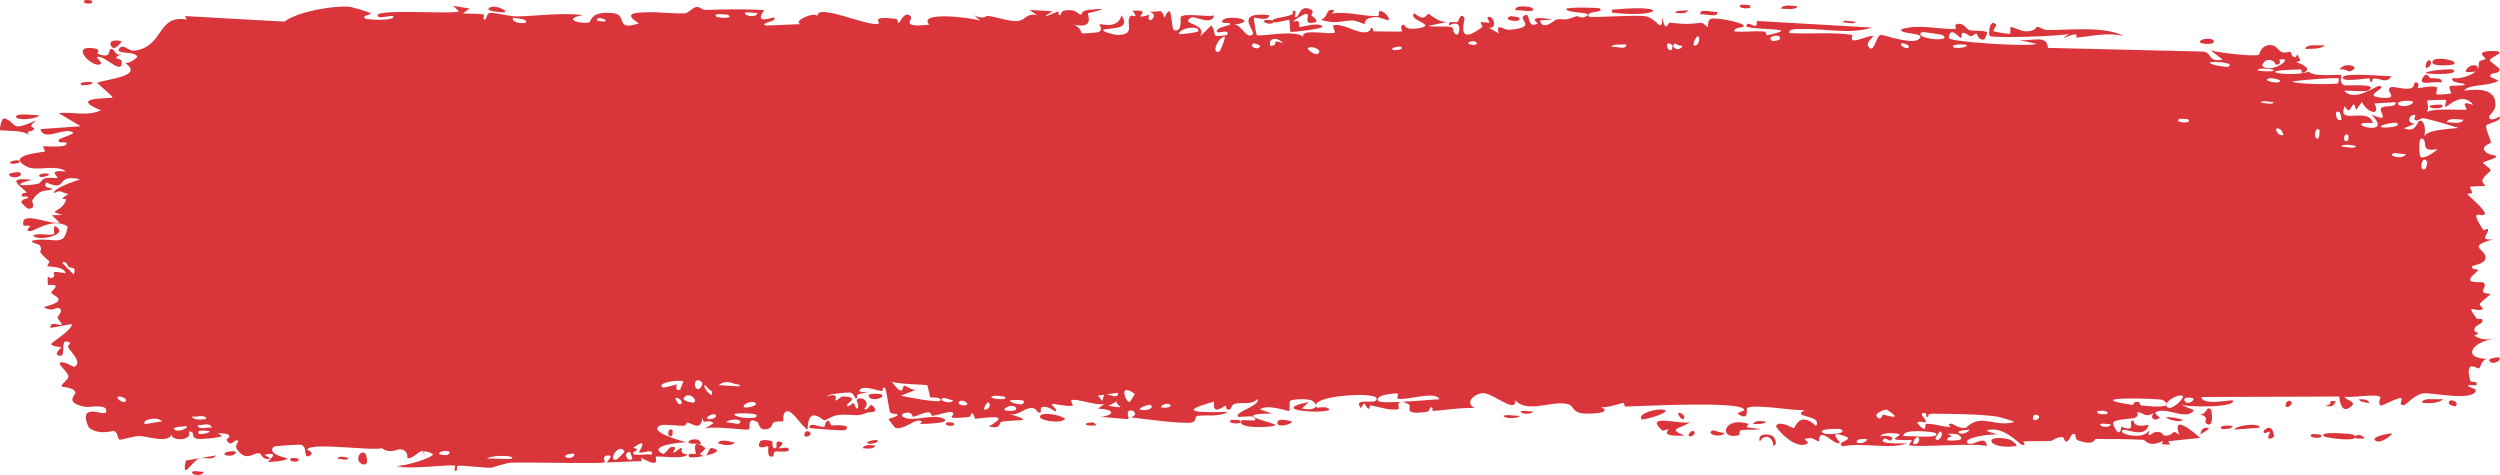 <svg width="200" height="38" viewBox="0 0 200 38" fill="none" xmlns="http://www.w3.org/2000/svg">
<path d="M15.475 37.697C15.599 37.648 16.097 37.766 16.312 37.745C16.068 38.255 15.029 37.871 15.475 37.697ZM37.578 0.681C37.399 0.807 37.22 0.933 37.041 1.059C37.549 1.141 38.232 1.048 38.704 1.168C38.781 1.188 38.581 1.553 38.763 1.569C38.946 1.585 38.91 1.087 39.176 1.033C39.474 0.975 40.837 1.322 41.309 1.314C43.075 1.28 44.856 0.996 46.625 1.203C44.799 1.572 46.639 1.947 47.151 1.787C47.264 1.75 47.246 0.823 49.079 1.057C50.244 1.205 49.168 2.53 51.111 1.866C49.617 0.939 51.087 1.004 52.258 0.973C52.46 0.968 54.091 1.107 54.812 1.066C55.058 1.052 55.434 0.566 55.761 0.553C55.986 0.545 56.156 0.81 56.49 0.797C58.048 0.737 59.58 0.716 61.14 0.806C60.228 2.054 61.856 1.338 61.929 1.398C62.301 1.736 60.62 1.833 61.285 2.045C62.214 2.006 63.143 1.967 64.072 1.929C63.31 1.775 65.082 0.878 65.408 1.286C65.264 0.184 69.644 2.246 70.31 1.878C70.449 1.8 69.54 1.255 71.648 1.504C71.877 1.532 71.79 1.865 71.91 1.834C71.982 1.815 72.416 0.758 72.878 1.342C73.047 1.555 71.967 2.25 74.339 1.97C73.394 0.894 77.629 1.388 78.408 1.657C78.252 1.513 78.097 1.368 77.941 1.224C78.711 1.614 78.85 1.248 79.024 1.268C79.723 1.348 80.684 1.716 81.335 1.683C82.097 1.644 82.1 0.975 82.989 1.235C82.778 1.087 82.567 0.94 82.356 0.792C82.97 0.828 83.584 0.863 84.197 0.899C82.776 1.785 84.504 0.941 84.618 0.922C84.799 0.89 84.538 1.252 84.842 1.207C84.873 1.2 84.828 0.858 85.296 0.82C86.273 0.741 86.119 1.17 86.529 1.166C86.567 1.163 86.435 0.856 87.144 0.783C89.398 0.551 87.133 1.019 87.047 1.061C86.933 1.117 87.706 2.403 85.792 1.947C86.434 2.092 86.499 2.661 86.571 2.676C86.635 2.687 87.749 2.607 87.81 2.587C88.358 2.394 87.876 2.005 87.983 1.936C88.07 1.879 89.412 2.386 89.726 1.217C90.368 2.295 89.357 2.197 88.28 2.362C88.123 2.584 89.305 2.799 89.368 2.798C90.892 2.796 90.048 1.909 90.382 1.342C90.557 1.045 91.178 1.65 90.604 0.855C91.988 0.771 91.149 1.232 91.238 1.3C91.373 1.4 91.858 1.172 91.918 1.203C92.007 1.248 91.698 1.523 92.049 1.62C92.107 1.634 92.672 1.16 91.943 0.934C92.917 1.001 92.837 0.597 93.167 1.411C93.838 -0.13 93.654 2.322 93.918 2.409C94.62 2.636 94.416 1.426 94.453 1.367C94.709 0.989 96.653 1.405 97.134 1.231C96.944 2.102 95.593 1.24 95.291 1.409C94.284 1.972 96.711 1.845 95.979 2.94C96.286 2.639 96.593 2.338 96.899 2.038C97.462 2.742 96.664 3.049 98.177 2.791C98.425 2.184 97.107 2.887 97.372 2.409C97.527 2.128 98.405 2.068 98.422 1.919C98.439 1.741 97.646 1.952 97.771 1.678C98.044 1.086 100.937 1.65 98.735 1.973C99.349 1.963 99.666 3.14 100.198 2.773C100.543 2.535 98.605 0.909 101.512 1.207C101.574 1.763 100.35 1.371 100.318 1.414C100.273 1.475 100.495 2.73 100.533 2.791C100.669 2.995 103.637 2.324 104.265 2.954C104.016 2.229 106.508 2.825 106.779 2.604C106.852 2.543 106.582 2.099 106.659 2.052C107.141 1.772 108.444 2.565 109.048 2.585C109.725 2.608 109.639 2.225 109.677 2.226C109.975 2.247 109.737 2.507 109.919 2.506C110.194 2.505 112.083 2.558 112.178 2.504C112.206 2.487 111.897 2.049 112.309 1.966C112.381 1.951 112.335 2.471 113.555 2.246C115.024 1.977 112.535 1.601 113.145 1.057C114.089 1.831 114.058 1.064 114.314 1.124C114.403 1.146 115.062 1.798 115.778 1.757C115.264 1.863 114.75 1.969 114.236 2.075C114.742 2.189 115.723 2.048 116.139 2.177C116.342 2.24 116.175 2.776 116.616 2.761C116.71 2.755 117.081 1.449 115.926 2.035C115.833 1.569 116.383 1.873 116.638 1.741C116.677 1.72 116.829 0.941 117.155 1.425C117.233 1.544 116.381 3.817 118.578 2.172C118.648 2.119 118.402 1.835 118.471 1.776C118.519 1.736 119.079 1.851 119.141 1.81C119.205 1.767 118.934 1.456 119.009 1.395C119.396 1.08 119.904 2.312 119.106 2.219C119.373 2.371 119.639 2.523 119.906 2.676C119.621 1.747 120.324 2.414 120.693 2.386C123.057 2.203 121.474 1.599 121.88 1.286C122.534 0.784 122.035 2.374 123.005 1.896C123.095 1.852 121.922 1.177 124.212 1.558C123.874 1.584 123.536 1.61 123.198 1.636C123.393 2.535 124.418 1.575 124.497 1.562C125.396 1.439 124.788 1.763 126.124 1.3C126.243 1.259 126.503 1.48 126.758 1.37C127.815 0.914 125.363 1.093 125.296 0.73C125.264 0.551 127.901 0.596 127.991 0.681C128.376 1.056 126.796 0.846 127.097 1.312C127.207 1.477 130.965 1.137 131.719 1.319C132.589 1.53 132.981 2.748 132.986 1.379C133.232 2.722 133.449 1.806 133.56 1.815C134.906 1.939 134.908 1.953 136.062 1.824C136.317 1.796 136.532 2.204 136.622 2.135C136.674 2.094 136.576 1.657 136.833 1.523C137.19 1.339 139.335 1.787 139.494 2.028C139.654 2.27 138.589 2.133 138.779 2.529C139.55 2.569 140.29 2.471 141.066 2.513C141.388 2.532 141.223 2.809 141.362 2.815C141.421 2.818 142.535 2.574 142.487 2.471C142.377 2.233 138.939 2.393 139.845 1.908C140.019 1.814 140.636 2.453 140.538 1.676C143.609 1.852 146.68 2.028 149.751 2.205C147.987 2.786 146.001 2.266 144.153 2.321C143.899 2.327 143.043 2.252 143.147 2.645C144.719 2.747 146.673 2.542 148.182 2.798C148.23 2.807 148.053 3.16 148.234 3.216C148.572 3.32 149.673 2.751 149.858 2.898C149.89 2.932 149.263 3.398 149.454 3.694C149.943 4.453 150.067 2.772 150.488 2.791C150.813 2.808 152.998 3.621 153.542 3.107C154.121 2.559 151.932 2.789 152.094 2.342C153.575 1.892 155.075 2.372 156.474 2.316C156.499 2.315 156.285 1.964 156.597 1.915C157.141 1.829 157.283 2.327 157.548 2.406C157.833 2.491 158.842 2.42 158.977 2.601C158.994 2.625 158.79 3.119 158.759 3.132C158.319 3.336 158.163 2.695 158.123 2.687C157.973 2.663 157.825 2.908 157.688 2.894C157.463 2.869 157.338 2.642 157.04 2.622C156.835 2.608 157.033 3.043 156.835 3.023C156.763 3.014 155.978 2.019 155.905 3.035C155.883 3.355 162.295 3.767 162.936 3.511C162.387 3.388 161.837 3.266 161.287 3.144C162.404 3.441 163.745 2.63 163.84 3.831C167.98 3.929 172.121 4.027 176.261 4.125C177.001 4.227 176.595 4.999 177.812 4.775C177.497 4.529 177.183 4.283 176.869 4.037C177.492 4.21 180.254 4.546 180.702 4.387C180.759 4.366 180.84 3.668 181.53 3.608C182.143 3.555 182.241 4.078 182.568 4.179C182.843 4.261 183.152 4.124 183.234 4.153C183.296 4.176 183.321 4.496 183.472 4.552C183.947 4.724 183.562 3.823 184.034 4.858C183.919 4.898 183.804 4.937 183.689 4.976C184.263 5.126 185.047 5.596 184.202 5.828C184.057 5.868 184.181 5.558 184.073 5.559C179.827 5.616 183.218 6.218 184.705 5.737C185.088 6.196 187.229 5.916 187.3 6.006C187.399 6.137 187.033 6.504 187.513 6.82C187.614 6.887 190.477 6.63 189.446 7.24C189.234 7.366 187.861 7.234 187.53 7.252C188.309 8.224 190.134 6.831 190.339 6.867C191.167 7.018 188.748 7.709 190.614 7.822C192.048 7.909 190.701 7.26 191.253 6.983C191.563 6.827 193.186 7.542 193.142 6.616C193.699 6.517 193.373 7.008 193.442 7.043C193.509 7.074 194.605 6.797 194.96 6.992C195.003 7.016 194.868 7.498 194.912 7.537C194.999 7.604 196.055 7.508 196.098 7.467C196.125 7.439 195.873 7.018 195.976 6.915C196.097 6.798 197.114 6.897 197.17 6.776C197.249 6.594 195.994 6.714 196.203 6.243C196.782 6.361 197.724 6.047 198.106 5.668C198.012 5.776 197.451 5.792 197.257 5.753C197.348 5.063 198.553 5.073 198.141 5.619C198.403 5.325 198.224 5.17 198.371 4.893C198.41 4.823 198.782 4.808 198.853 4.689C198.863 4.665 198.479 4.405 198.556 4.264C198.695 4.011 199.822 4.068 199.915 4.134C200.174 4.323 199.255 4.551 199.178 4.842C199.168 4.887 199.949 5.457 199.961 5.508C200.007 6.048 199.137 5.659 199.236 6.145C199.452 6.248 199.667 6.351 199.882 6.454C199.052 6.947 197.517 6.693 197.121 7.254C198.351 7.087 199.639 7.107 199.636 8.37C199.635 8.902 199.105 9.213 199.125 9.349C199.203 9.832 199.94 9.307 199.967 9.332C199.99 9.362 200 9.39 200 9.418C200 9.418 200 9.418 200 9.418C200 9.702 198.95 9.906 198.897 10.035C198.809 10.265 199.276 11.211 199.275 11.42C199.259 11.462 198.511 11.686 198.763 12.051C199.019 12.419 199.674 12.428 199.697 12.466C199.822 12.686 198.676 12.888 198.642 13.018C198.624 13.084 199.239 13.488 199.257 13.605C199.272 13.721 198.805 13.976 198.621 14.345C198.483 14.618 198.883 14.828 198.813 14.871C198.763 14.899 197.681 14.895 197.627 14.943C197.548 15.014 197.802 15.341 197.765 15.423C197.712 15.541 197.363 15.423 197.408 15.544C197.443 15.634 198.797 16.762 198.789 17.063C198.773 17.577 197.338 16.395 198.673 18.422C198.683 18.435 199.008 18.291 199.017 18.304C199.217 18.677 198.176 19.251 199.449 19.15C197.08 19.798 199.154 19.923 198.804 20.788C198.669 21.12 197.75 21.258 197.746 21.308C197.835 21.729 198.128 21.402 198.227 21.609C198.282 21.725 197.46 22.171 197.645 22.46C197.741 22.61 198.613 22.556 198.649 22.585C198.994 22.86 198.571 23.156 198.647 23.351C198.697 23.482 199.224 23.492 199.237 23.515C199.259 23.564 198.545 24.093 198.396 24.279C198.283 24.422 198.707 24.645 198.628 24.708C198.153 25.08 197.14 24.13 198.116 25.462C198.175 25.543 198.544 25.51 198.555 25.526C198.783 25.904 198.104 25.936 197.982 26.245C197.773 26.778 198.75 26.481 197.938 26.855C198.547 27.204 198.887 27.189 199.6 27.092C197.626 27.363 196.929 28.741 199.12 28.706C198.423 28.685 198.501 29.463 198.293 29.477C198.163 29.484 197.153 28.711 197.616 30.446C197.674 30.663 198.288 30.387 198.096 30.831C196.622 30.718 198.065 31.113 198.066 31.172C198.047 32.194 194.446 31.357 193.827 31.474C193.109 31.609 192.471 32.414 192.315 32.415C191.802 32.416 192.228 32.007 192.113 31.856C191.996 31.707 190.536 32.491 190.463 32.448C190.181 32.275 190.468 31.79 190.438 31.766C190.088 31.469 188.127 31.848 187.578 31.736C187.595 32.05 188.697 32.075 188.009 32.58C187.208 33.169 187.162 31.783 187.141 31.722C183.469 31.735 179.797 31.748 176.125 31.761C176.171 32.498 178.572 31.942 178.626 32.039C178.947 32.614 174.892 32.604 174.394 32.343C174.772 32.502 175.15 32.662 175.528 32.821C174.883 33.669 173.455 32.567 172.521 32.942C172.22 33.063 172.799 33.39 172.787 33.413C172.448 33.742 171.904 33.488 172.311 33.046C171.483 33.47 171.604 33.002 170.969 32.967C170.937 32.966 171.209 33.308 170.707 33.45C170.472 33.516 169.216 33.517 169.048 33.816C168.979 33.942 169.616 35.269 169.695 34.127C171.06 34.684 170.131 33.607 170.661 33.633C170.743 33.639 170.555 34.276 171.891 33.976C171.637 35.125 170.099 34.266 169.835 34.405C169.291 34.691 171.532 35.285 171.943 34.389C171.751 35.286 172.102 34.51 172.601 34.547C173.148 34.587 172.91 34.854 173.206 34.855C174.015 34.862 173.679 34.229 174.346 34.8C173.696 33.033 175.488 34.566 176.01 35.029C175.161 35.119 174.311 35.209 173.461 35.298C173.51 35.391 173.558 35.484 173.607 35.577C173.383 35.563 173.159 35.55 172.936 35.537C172.971 35.448 173.007 35.359 173.043 35.27C171.889 35.849 171.608 35.199 171.513 35.191C170.302 35.116 168.903 35.122 167.678 35.12C167.494 35.119 167.621 35.698 166.281 35.245C165.854 35.101 166.257 34.651 165.773 34.718C165.167 35.941 165.179 34.966 164.999 34.964C164.482 34.964 164.166 35.267 164.118 35.27C163.48 35.318 162.545 35.267 161.843 35.312C161.83 35.317 162.195 35.692 161.739 35.581C161.579 35.541 160.144 33.938 158.89 34.461C159.216 34.569 159.542 34.677 159.869 34.786C159.485 34.634 156.797 35.038 157.454 35.468C157.857 35.73 158.841 34.697 158.949 35.69C158.054 35.393 153.113 35.838 152.728 35.607C152.675 35.574 153.002 35.251 152.929 35.21C152.872 35.179 151.74 35.255 151.59 35.131C151.501 35.058 152.001 34.86 151.96 34.744C151.924 34.661 150.511 34.523 150.43 34.927C150.777 34.765 151.753 34.907 151.241 35.247C151.176 35.289 150.835 35.029 150.755 35.083C150.013 35.578 152.23 35.459 152.573 35.463C151.18 35.978 149.026 35.371 147.413 35.706C146.761 35.37 148.379 35.192 147.642 34.913C146.111 34.336 147.235 35.378 147.187 35.421C146.807 35.761 145.512 33.942 145.512 35.326C144.957 35.118 145.136 34.943 144.354 35.124C144.456 35.22 144.559 35.316 144.663 35.412C143.793 36.214 141.954 34.191 142.091 34.036C142.462 33.623 143.42 34.268 143.502 34.252C143.623 34.229 143.958 32.825 145.284 34.081C145.826 33.138 143.183 33.445 144.386 32.803C143.573 32.908 140.231 32.252 139.75 32.666C139.693 32.72 139.96 33.658 139.134 33.181C138.742 32.953 139.687 32.942 139.508 32.728C138.956 32.072 131.45 32.492 130.024 32.526C129.931 32.528 129.965 32.236 129.874 32.239C129.595 32.247 128.577 32.681 128.077 32.547C129.113 33.087 127.101 33.129 126.589 33.069C125.812 32.979 125.86 32.466 125.525 32.357C124.231 31.937 122.227 33.154 121.223 32.016C121.278 33.146 119.485 31.462 118.669 31.453C118.03 31.445 117.103 32.192 117.966 32.647C116.863 32.595 115.702 32.806 114.667 32.874C114.496 32.886 114.732 32.552 114.44 32.582C114.414 32.587 114.377 32.915 114.127 32.949C112.058 33.234 113.065 32.538 112.678 32.334C112.461 32.219 112.301 32.163 112.184 32.144C113.39 32.08 114.78 31.951 115.152 31.942C114.835 31.219 112.48 32.081 111.79 31.886C111.767 31.879 111.85 31.481 111.826 31.478C111.825 31.478 111.824 31.478 111.824 31.478C111.566 31.448 109.92 31.595 110.258 32.07C110.349 32.197 111.107 32.196 112.006 32.153C111.762 32.242 111.944 32.688 111.901 32.707C111.381 32.928 110.106 32.492 109.653 32.434C109.55 32.421 109.557 32.707 109.54 32.707C109.129 32.642 109.298 31.826 108.876 32.668C108.131 31.651 110.272 32.517 110.121 31.856C110.005 31.348 105.25 31.621 105.264 32.422C105.248 32.336 105.182 32.23 105.048 32.109C104.751 31.84 103.427 31.924 103.199 32.072C103.16 32.101 103.176 32.879 103.128 32.886C103.008 32.904 101.391 32.294 100.787 32.754C101.113 32.863 101.439 32.972 101.765 33.081C99.795 33.088 100.1 33.319 100.756 33.552C100.789 33.554 100.821 33.583 100.852 33.587C101.361 33.758 102.013 33.924 102.023 33.985C102.061 34.22 98.718 34.35 99.361 33.628C99.45 33.53 100.997 33.851 100.231 33.336C100.097 33.246 99.104 33.393 99.052 33.336C98.703 32.959 100.872 32.457 100.606 31.921C100.08 32.432 99.404 32.163 98.801 32.295C98.526 32.354 98.458 32.744 98.424 32.752C97.918 32.853 98.202 32.444 98.033 32.455C97.942 32.462 96.944 33.332 97.133 32.132C93.844 33.015 96.223 33.014 98.241 32.946C97.603 33.383 96.353 33.172 95.792 33.273C95.591 33.31 95.71 33.711 95.37 33.791C94.671 33.955 91.33 33.495 90.46 33.387C90.995 33.246 90.838 32.809 90.426 32.84C90.013 32.87 90.36 33.452 90.279 33.515C90.193 33.579 88.258 33.305 87.936 33.38C89.393 33.169 89.064 32.734 87.827 32.689C88.006 32.564 88.185 32.438 88.364 32.313C87.639 32.489 86.115 31.826 85.695 32.023C85.63 32.055 85.866 32.421 85.829 32.438C85.462 32.594 84.211 32.221 84.153 32.346C84.103 32.45 84.637 32.756 84.439 32.907C84.398 32.939 83.883 32.444 83.377 32.566C83.189 32.611 83.302 32.956 83.255 32.977C82.86 33.143 83.093 32.56 82.372 32.654C81.844 32.723 81.45 33.293 80.72 33.104C83.117 33.83 81.102 33.527 80.1 33.746C79.939 33.782 80.077 34.409 79.117 34.104C81.16 32.969 78.535 33.504 77.998 33.491C77.969 33.487 77.959 33.074 77.695 33.067C77.673 33.067 77.705 33.347 77.46 33.368C75.139 33.571 76.623 33.255 76.182 32.979C75.995 32.861 74.866 33.257 74.562 33.266C74.492 33.267 74.524 32.977 74.254 32.988C73.775 33.009 73.347 33.318 73.031 33.343C72.994 33.344 72.992 32.886 72.394 33.035C72.225 33.076 72.036 33.239 72.275 33.371C73.068 33.804 74.572 33.054 75.468 33.487C76.285 33.881 73.709 33.918 73.575 33.92C73.525 33.922 74.029 33.694 73.517 33.649C73.081 33.612 72.283 34.404 71.632 34.231C71.583 34.218 71.063 33.547 71.087 33.508C71.109 33.479 71.907 33.333 71.791 33.139C71.777 33.117 71.27 33.121 71.204 32.977C71.122 32.8 70.904 31.072 70.795 31.028C70.517 30.921 70.698 31.315 70.518 31.288C70.133 31.23 68.795 30.719 68.751 31.318C68.972 31.354 69.193 31.389 69.414 31.425C68.185 31.486 68.709 31.741 68.535 31.854C68.347 31.976 68.4 31.449 67.985 31.399C67.895 31.388 66.161 31.498 66.192 31.719C67.151 31.368 66.796 32.019 66.84 32.03C67.008 32.073 67.223 31.707 67.448 31.715C69.034 31.772 67.435 32.348 67.809 32.496C67.938 32.546 68.195 32.234 68.249 32.251C68.427 32.302 68.43 32.71 68.548 32.677C68.825 32.601 68.502 32.023 68.524 31.993C68.771 31.632 69.74 32.081 69.137 32.71C69.499 32.936 69.541 32.172 69.828 32.478C70.398 33.082 69.544 32.927 69.312 33.028C68.481 33.39 68.235 33.096 67.059 33.197C66.636 33.232 66.134 33.603 65.938 33.624C65.814 33.636 64.645 32.346 64.611 34.366C64.157 34.17 63.444 32.839 62.976 32.9C62.556 32.956 62.689 33.67 62.65 33.698C62.59 33.741 62.082 33.685 61.91 33.786C61.709 33.905 61.809 34.178 61.49 34.289C60.695 34.565 60.715 33.836 60.634 33.788C59.685 33.24 60.1 34.278 59.89 34.361C59.694 34.438 56.948 34.038 56.37 34.301C56.605 34.155 56.84 34.009 57.075 33.862C56.654 33.407 56.208 34.15 56.2 33.334C56.115 34.651 55.246 33.77 54.985 33.804C54.882 33.819 54.89 34.043 54.761 34.053C54.258 34.092 53.124 33.913 52.852 34.027C51.672 34.517 54.689 35.333 54.926 35.382C54.451 35.367 51.761 35.662 52.997 36.296C53.188 36.393 53.527 35.804 53.634 35.781C54.361 35.629 53.79 36.157 53.846 36.207C53.943 36.288 54.422 35.778 54.548 35.839C54.59 35.858 54.319 36.337 55.012 36.347C54.671 36.81 52.723 36.432 52.468 36.541C52.377 36.58 52.947 37.571 51.281 36.609C51.3 36.701 51.319 36.793 51.339 36.885C50.411 36.923 49.483 36.961 48.555 36.998C48.656 36.786 49.177 36.361 48.52 36.451C48.143 36.503 48.422 36.975 48.388 36.989C48.049 37.119 42.048 36.962 40.885 37.015C40.489 37.032 39.387 37.411 39.303 37.418C38.8 37.456 37.02 37.209 36.664 37.263C36.443 37.297 36.653 37.692 36.455 37.673C36.271 37.656 36.462 37.274 36.407 37.258C35.954 37.12 32.513 37.62 31.695 37.261C32.195 37.368 34.687 36.606 34.637 36.337C34.626 36.3 34.021 36.01 33.896 36.152C33.689 35.822 32.98 36.827 32.595 36.63C32.551 36.607 32.723 36.043 32.035 35.941C31.798 35.906 31.177 36.345 30.552 35.853C29.648 36.089 24.893 35.358 24.567 35.964C24.558 35.996 25.227 36.205 24.775 36.453C24.173 36.784 24.713 35.67 24.012 35.574C23.907 35.56 21.957 35.672 21.893 35.741C21.302 36.366 23.006 36.62 22.983 36.692C22.923 36.875 21.507 36.986 21.45 36.943C21.395 36.898 22.55 36.07 21.162 36.384C21.321 36.483 21.48 36.582 21.639 36.681C20.986 36.873 20.924 36.3 20.766 36.265C20.275 36.155 19.743 37.025 18.956 35.95C18.747 35.665 19.093 35.348 19.067 35.305C18.817 34.921 18.498 35.948 18.122 35.182C18.093 35.125 18.969 34.666 17.439 34.665C17.544 34.739 17.649 34.812 17.755 34.885C17.539 35.049 15.99 35.147 15.782 35.108C15.173 34.995 15.704 34.468 15.092 34.531C15.485 35.253 13.624 35.347 13.731 34.725C13.471 35.507 11.891 34.904 11.148 34.885C10.679 34.874 9.723 35.215 9.574 35.175C9.392 35.126 9.447 34.593 9.12 34.475C9.026 34.441 8.051 34.832 7.195 34.28C7.029 34.174 6.681 33.27 6.989 33.044C7.517 32.657 8.515 33.385 8.503 32.851C8.488 32.28 7.143 32.62 6.781 32.545C5.109 32.2 6.074 31.593 6.031 31.409C5.92 30.962 5.007 30.976 4.969 30.935C4.811 30.757 5.458 30.403 5.468 30.131C5.479 29.776 4.599 29.135 4.799 29.015C5.086 28.845 5.895 29.379 5.946 29.354C6.614 29.009 5.699 28.189 5.446 27.786C5.37 27.662 5.674 27.458 5.611 27.422C4.643 26.87 5.407 28.574 4.763 28.461C4.189 28.359 4.928 27.82 4.906 27.79C4.878 27.758 4.191 27.728 4.084 27.537C4.031 27.442 5.815 26.393 5.741 25.923C5.171 26.027 4.602 26.13 4.033 26.234C3.988 25.621 4.807 26.072 4.892 26.009C5.062 25.882 4.587 25.572 4.607 25.378C4.618 25.255 5.176 24.815 4.672 24.634C4.499 24.571 4.135 25.001 3.504 24.562C5.7 24.001 4.178 23.656 4.113 23.439C4.05 23.222 5.099 22.711 3.826 22.801C3.771 21.608 3.853 22.424 4.215 22.214C4.658 21.957 3.634 21.564 5.253 21.862C5.161 21.303 3.86 21.343 3.791 21.298C3.731 21.258 4.021 20.983 3.917 20.89C2.697 19.811 3.535 20.303 3.182 19.614C3.15 19.553 1.997 19.297 2.875 19.197C4.475 19.014 5.143 19.806 5.412 18.114C4.229 17.378 2.795 18.471 2.436 18.489C1.885 18.516 2.455 18.171 2.388 18.074C2.364 18.043 1.89 18.071 1.883 18.044C1.545 16.753 3.995 18.023 4.767 17.798C4.56 17.605 4.353 17.412 4.146 17.218C4.427 17.211 4.707 17.203 4.988 17.195C3.651 16.807 4.941 17.048 5.274 16.003C5.349 15.768 4.471 16.171 5.472 15.518C4.734 15.367 4.969 15.154 4.3 15.449C4.318 15.03 5.822 14.557 6.416 14.342C4.319 13.871 5.515 15.408 3.702 14.595C3.366 15.114 4.231 15.013 4.161 15.098C3.908 15.406 3.314 14.917 2.598 15.996C2.482 16.173 2.975 16.718 2.245 16.692C2.164 16.688 1.699 16.222 1.706 16.189C1.767 15.824 2.228 15.96 2.247 15.808C2.264 15.664 1.751 15.751 1.749 15.711C1.733 15.254 2.178 15.536 2.113 15.393C1.974 15.082 0.127 14.098 2.537 14.386C0.535 14.903 2.281 14.891 3.061 14.693C3.259 14.643 3.31 14.37 3.593 14.275C3.958 14.152 4.384 14.283 4.573 14.233C4.776 14.178 3.623 13.533 5.29 13.725C4.442 13.083 2.943 13.768 2.11 13.317C0.429 12.406 3.282 12.211 3.579 12.123C3.659 12.099 3.393 11.73 3.446 11.707C3.532 11.673 5.152 11.843 5.311 11.538C5.471 11.233 4.718 11.552 4.668 11.234C4.634 11.02 6.588 10.641 5.53 10.494C4.801 10.394 3.458 11.254 3.231 10.33C4.303 10.253 5.375 10.177 6.447 10.1C5.861 9.748 5.274 9.396 4.687 9.045C5.89 8.933 6.93 9.33 8.073 8.827C5.327 7.699 8.965 7.927 9.005 7.79C9.018 7.708 7.937 6.793 7.763 6.625C8.721 6.274 11.631 6.102 9.929 4.972C10.238 5.227 10.986 4.597 10.976 4.55C10.881 4.051 9.249 4.374 9.515 3.923C9.824 3.4 10.256 4.11 10.73 4.053C13.166 3.758 12.498 1.152 14.94 1.565C14.891 1.472 14.842 1.379 14.794 1.286C17.448 1.434 20.102 1.582 22.757 1.729C23.795 0.934 26.559 0.449 27.916 0.537C28.19 0.554 29.532 0.972 29.633 1.045C29.821 1.185 28.789 1.239 29.255 1.502C29.354 1.556 31.626 1.731 31.463 1.286C31.209 1.235 30.412 1.458 30.282 1.353C29.366 0.605 36.37 1.203 36.717 0.901C36.562 0.757 36.407 0.612 36.252 0.467C36.694 0.539 37.136 0.61 37.578 0.681ZM17.267 36.435C17.002 36.881 16.337 36.546 15.944 36.671C15.402 36.847 14.479 38.567 14.876 36.843C15.673 36.707 16.47 36.571 17.267 36.435ZM28.916 37.1C28.381 36.861 28.796 35.898 29.234 36.298C29.283 36.343 29.639 37.423 28.916 37.1ZM23.313 36.644C23.335 36.631 23.797 36.656 23.813 36.671C24.227 37.058 22.835 36.979 23.313 36.644ZM50.38 36.15C49.791 36.191 50.217 37.066 50.583 36.706C50.606 36.683 50.419 36.147 50.38 36.15ZM49.961 36.126C49.504 35.342 48.582 36.931 49.315 36.771C49.386 36.755 49.982 36.164 49.961 36.126ZM27.011 36.718C27.071 36.417 27.622 36.562 27.858 36.634C27.851 36.908 27.242 36.684 27.011 36.718ZM40.989 36.634C41.012 36.398 39.096 36.411 38.965 36.722C39.268 36.59 40.967 36.846 40.989 36.634ZM45.903 36.303C45.854 36.262 45.192 36.324 45.212 36.532C45.535 36.806 46.121 36.487 45.903 36.303ZM55.67 36.316C55.706 36.264 55.21 34.938 56.385 35.811C56.557 35.939 55.941 36.285 56.003 36.333C56.131 36.425 56.232 36.469 56.314 36.477C55.767 36.586 55.199 36.638 55.144 36.558C54.885 36.178 55.654 36.338 55.67 36.316ZM60.798 35.328C60.91 35.112 61.63 35.228 61.794 35.317C61.822 35.334 61.7 35.902 62.024 35.859C62.284 35.824 61.895 35.242 62.402 35.335C62.914 35.429 62.23 35.844 62.275 35.873C62.335 35.912 63.127 35.651 63.103 35.989C63.084 36.24 62.235 36.071 62.025 36.124C61.757 36.192 62.082 36.61 61.633 36.521C61.351 36.465 61.507 35.73 61.448 35.693C61.398 35.663 60.411 36.086 60.799 35.331C60.799 35.33 60.798 35.329 60.798 35.328ZM56.462 36.444C56.421 36.469 56.372 36.482 56.314 36.477C56.364 36.467 56.413 36.455 56.462 36.444ZM18.811 36.112C19.089 36.339 18.265 36.63 17.952 36.333C17.947 36.093 18.767 36.077 18.811 36.112ZM56.969 35.846C57.782 36.03 57.184 36.283 56.462 36.444C56.691 36.306 56.696 35.784 56.969 35.846ZM33.896 36.152C33.93 36.207 33.952 36.292 33.954 36.432C33.864 36.279 33.856 36.196 33.896 36.152ZM35.791 36.402C36.441 35.975 35.121 35.992 35.129 36.298C35.133 36.413 35.766 36.419 35.791 36.402ZM51.135 36.191C51.076 36.149 51.999 34.858 50.658 35.827C51.374 35.979 50.619 36.12 50.63 36.233C50.659 36.558 51.861 36.246 52.128 36.386C52.336 35.804 51.331 36.329 51.137 36.191C51.136 36.191 51.136 36.191 51.135 36.191ZM70.039 35.642C69.876 35.982 69.359 35.873 69.011 35.853C69.174 35.512 69.691 35.621 70.039 35.642ZM161.297 35.69C158.907 36.005 158.598 34.617 160.784 35.166C160.827 35.178 161.442 35.55 161.297 35.69ZM140.789 35.331C140.564 34.726 141.309 34.629 141.798 34.878C141.909 34.935 142.319 35.547 141.851 35.667C141.866 34.934 141.143 34.654 140.789 35.331ZM57.429 35.458C57.665 35.055 58.394 35.342 58.777 35.403C58.543 35.735 57.768 35.584 57.429 35.458ZM153.445 34.967C153.193 34.921 153.023 35.447 153.066 35.491C153.261 35.692 153.732 35.266 153.445 34.967ZM55.077 35.396C55.044 35.155 56.009 34.923 56.076 35.519C55.87 35.475 55.101 35.547 55.077 35.396ZM69.382 35.461C69.232 35.338 70.007 35.119 70.242 35.24C70.223 35.497 69.48 35.54 69.382 35.461ZM149.39 35.145C149.164 35.099 148.601 35.086 148.538 35.298C148.461 35.564 149.287 35.474 149.39 35.145ZM191.356 34.686C191.385 34.782 190.512 35.47 190.124 35.296C189.387 34.962 191.325 34.618 191.356 34.686ZM155.829 34.695C156.54 35.196 155.75 34.711 155.782 35.238C156.26 35.257 157.451 35.283 156.632 34.765C156.473 34.664 156.052 34.729 155.829 34.695ZM155.173 34.519C155.097 34.69 154.584 35.228 155.027 35.189C155.232 35.171 155.562 34.573 155.173 34.519ZM185.949 34.92C185.312 34.454 188.234 34.704 188.318 34.786C188.362 34.829 188.391 34.87 188.408 34.904C188.515 34.756 189.067 34.729 189.131 35.103C188.966 35.072 188.514 35.105 188.461 35.064C188.439 35.046 188.422 35.03 188.41 35.013C188.216 35.338 186.071 35.009 185.949 34.92ZM181.107 34.44C181.836 33.752 181.965 34.922 181.902 34.96C181.108 35.438 181.626 34.576 181.602 34.535C181.546 34.468 180.982 34.868 181.109 34.44C181.108 34.44 181.107 34.44 181.107 34.44ZM184.956 34.728C184.986 34.712 185.599 34.749 185.624 34.767C186.126 35.16 184.393 35.06 184.956 34.728ZM64.663 34.51C65.101 34.626 64.671 35.056 64.38 34.902C64.356 34.886 64.276 34.407 64.663 34.51ZM154.823 34.635C154.721 34.553 152.12 34.247 152.277 34.897C152.497 34.82 155.453 35.155 154.823 34.635ZM135.388 34.477C135.847 34.482 135.347 35.095 135.102 34.867C135.011 34.782 135.273 34.476 135.388 34.477ZM53.776 34.839C53.3 35.176 53.399 34.046 53.811 34.433C53.828 34.448 53.795 34.826 53.776 34.839ZM139.052 34.83C137.47 35.201 137.845 33.257 139.901 33.913C139.837 34 139.772 34.087 139.708 34.173C142.081 34.465 139.87 34.31 139.289 34.419C139.068 34.461 139.253 34.785 139.053 34.832C139.053 34.831 139.052 34.831 139.052 34.83ZM132.977 34.44C131.453 33.06 134.361 33.959 135.195 33.779C134.387 34.349 133.334 34.263 134.766 34.846C132.672 34.959 133.544 34.409 133.46 34.364C133.361 34.312 133.041 34.499 132.977 34.44ZM136.994 34.431C137.082 34.391 137.746 34.671 137.984 34.626C137.65 35.097 136.41 34.705 136.994 34.431ZM176.03 34.76C176.085 34.391 176.221 34.119 176.745 34.257C176.583 34.442 176.249 34.602 176.03 34.76ZM16.764 34.491C16.403 34.465 15.685 34.325 15.905 34.714C15.93 34.747 16.763 34.709 16.764 34.491ZM147.269 34.336C147.193 34.29 145.21 34.26 145.895 34.667C146.101 34.79 147.906 34.738 147.269 34.336ZM157.539 34.382C157.373 34.378 156.699 34.448 156.684 34.535C156.639 34.837 157.466 34.671 157.539 34.382ZM14.945 34.113C14.897 34.075 13.796 34.143 13.917 34.322C14.147 34.661 15.108 34.245 14.945 34.113ZM66.258 33.645C66.35 33.631 66.472 34.032 66.504 34.036C66.579 34.042 68.264 33.888 67.62 34.403C67.513 34.489 65.088 34.291 64.773 34.241C64.651 33.69 65.686 34.214 65.938 34.157C65.983 34.146 66.011 33.686 66.257 33.647C66.258 33.646 66.258 33.645 66.258 33.645ZM178.758 34.37C178.832 34.02 180.813 33.788 180.79 34.213C180.113 34.265 179.435 34.318 178.758 34.37ZM177.751 34.312C177.329 34.065 178.319 33.983 178.61 34.092C178.613 34.328 177.813 34.349 177.751 34.312ZM153.781 33.074C153.582 33.16 154.194 33.67 154.057 33.77C153.97 33.832 153.525 33.64 153.383 33.8C153.343 33.851 153.796 34.331 153.928 34.31C154.114 34.282 153.933 33.904 154.137 33.902C154.812 33.894 155.411 34.163 156.044 34.157C156.101 34.156 155.658 33.889 156.146 33.893C156.221 33.893 156.674 34.29 157.257 34.231C158.546 33 159.492 34.209 161.127 33.765C161.065 33.649 159.842 33.338 159.77 33.327C158.404 33.124 155.955 33.102 154.524 33.099C154.156 33.098 154.335 33.359 154.176 33.368C154.051 33.376 154.2 32.893 153.781 33.074ZM16.955 34.224C16.783 33.742 16.181 34.047 15.796 34.023C15.931 34.457 16.579 34.117 16.955 34.224ZM168.857 33.939C168.664 33.958 168.066 33.812 168.016 33.958C167.952 34.147 168.816 34.267 168.857 33.939ZM75.76 33.781C75.778 33.768 76.243 33.794 76.26 33.809C76.675 34.196 75.282 34.117 75.76 33.781ZM86.866 33.874C87.218 33.815 87.573 33.664 87.691 34.055C87.467 33.995 86.825 34.146 86.866 33.874ZM102.188 33.862C102.115 33.35 103.175 33.682 103.375 33.728C103.301 33.956 102.241 34.231 102.188 33.862ZM175.954 33.153C176.602 33.183 176.465 32.407 176.876 32.758C176.943 32.818 177.16 34.433 176.448 33.828C176.32 33.719 176.821 33.335 175.954 33.153ZM140.236 33.93C140.401 33.591 140.916 33.692 141.264 33.719C141.186 33.97 140.483 33.906 140.236 33.93ZM12.956 33.726C12.652 33.247 11.248 33.602 11.596 33.918C11.645 33.959 12.759 33.708 12.956 33.726ZM59.076 33.913C59.653 33.537 58.457 33.42 58.079 33.788C58.25 33.764 59.037 33.938 59.076 33.913ZM98.508 33.584C98.535 33.569 99.148 33.605 99.175 33.624C99.677 34.017 97.944 33.916 98.508 33.584ZM83.214 33.252C83.434 32.943 84.885 33.193 85.21 33.503C84.897 33.956 82.94 33.639 83.214 33.252ZM173.288 33.373C173.75 33.357 174.189 33.453 174.613 33.587C174.524 33.847 173.337 33.568 173.288 33.373ZM100.756 33.552C100.789 33.554 100.821 33.583 100.852 33.587C100.819 33.575 100.787 33.563 100.756 33.552ZM162.943 33.19C162.556 33.087 162.636 33.565 162.66 33.58C162.952 33.734 163.382 33.306 162.943 33.19ZM16.513 33.515C16.378 33.083 15.727 33.418 15.352 33.315C15.461 33.656 16.211 33.56 16.513 33.515ZM131.345 33.556C130.859 33.089 132.839 32.545 133.256 32.847C133.287 33.136 131.417 33.62 131.345 33.556ZM57.282 33.266C57.243 32.928 56.412 33.336 56.589 33.496C56.7 33.598 57.305 33.476 57.282 33.266ZM134.251 33.044C134.437 32.941 134.871 33.274 134.718 33.477C134.522 33.738 134.203 33.073 134.251 33.044ZM150.941 32.772C150.859 32.721 149.766 33.068 150.217 33.413C150.531 33.652 150.581 33.163 150.655 33.162C150.737 33.164 152.493 33.762 150.941 32.772ZM120.257 33.262C120.669 33.132 121.168 33.283 121.6 33.273C121.424 33.482 120.432 33.539 120.257 33.262ZM60.488 33.176C60.388 33.039 57.657 32.957 59.209 33.378C59.299 33.401 60.792 33.59 60.488 33.176ZM175.954 33.153C175.872 33.149 175.778 33.133 175.668 33.099C175.777 33.113 175.872 33.136 175.954 33.153ZM168.596 33.102C168.745 32.856 167.994 32.79 167.772 32.921C167.704 33.221 168.575 33.136 168.596 33.102ZM121.633 32.93C121.882 32.789 122.334 32.94 122.642 32.923C122.59 33.152 121.741 33.163 121.633 32.93ZM104.158 32.673C104.652 32.809 105.26 32.746 105.27 32.466C105.28 32.51 105.304 32.556 105.344 32.603C105.384 32.649 105.913 32.519 106.143 32.615C107.52 33.182 100.826 32.948 104.706 32.158C104.523 32.329 104.341 32.501 104.158 32.673ZM81.251 32.594C80.97 32.253 80.185 32.68 80.388 32.814C80.531 32.906 81.531 32.937 81.251 32.594ZM92.043 32.392C91.959 32.331 91.192 32.57 91.173 32.749C91.614 32.938 92.425 32.674 92.043 32.392ZM79.095 32.195C78.918 32.143 78.694 32.693 78.715 32.717C78.894 32.917 79.39 32.501 79.095 32.195ZM174.612 31.673C174.35 31.516 173.515 31.913 173.333 32.276C173.299 32.206 173.208 32.114 173.041 32.005C173.041 32.005 173.042 32.005 173.042 32.005C172.817 31.858 166.068 31.698 170.595 32.397C170.737 32.419 170.543 32.093 171.12 32.151C171.158 32.155 171.177 32.421 171.295 32.434C171.565 32.462 173.008 32.629 173.298 32.415C173.3 32.465 173.319 32.511 173.359 32.554C173.715 32.938 174.815 31.794 174.612 31.673ZM93.564 32.343C93.409 32.245 92.921 32.338 92.87 32.573C93.112 32.688 93.922 32.573 93.564 32.343ZM60.403 32.213C60.089 32.02 59.292 32.381 59.533 32.573C59.68 32.691 60.766 32.435 60.403 32.213ZM88.67 32.468C90.473 32.746 89.101 32.446 89.377 32.102C89.141 32.224 88.906 32.346 88.67 32.468ZM182.957 32.561C182.669 32.482 183.007 31.803 183.324 32.172C183.423 32.289 183.118 32.604 182.957 32.561ZM195.94 32.35C195.694 31.748 196.893 32.102 196.426 32.515C196.404 32.529 195.957 32.373 195.94 32.35ZM186.868 32.104C186.673 32.514 186.545 32.563 185.996 32.462C186.81 32.346 186.055 31.984 186.868 32.104ZM105.264 32.422C105.267 32.439 105.27 32.451 105.27 32.466C105.266 32.451 105.264 32.437 105.264 32.422ZM77.399 32.301C77.174 31.954 76.541 31.98 76.729 32.329C76.748 32.362 77.307 32.558 77.399 32.301ZM173.333 32.276C173.363 32.338 173.348 32.378 173.298 32.415C173.296 32.369 173.309 32.325 173.333 32.276ZM80.796 32.019C80.773 32.278 81.736 32.378 81.775 32.348C82.327 31.899 81.194 32.003 80.796 32.019ZM54.037 31.849C53.988 31.876 54.308 32.545 54.504 32.283C54.656 32.08 54.223 31.746 54.037 31.849ZM188.735 31.937C189.039 31.938 189.469 31.938 189.548 32.255C189.344 32.206 188.728 32.17 188.735 31.937ZM195.471 31.914C195.11 32.288 194.287 32.286 193.762 32.225C193.752 31.733 195.132 32.03 195.471 31.914ZM175.439 31.856C175.414 31.836 174.649 31.69 174.754 32.019C174.906 32.501 175.654 32.035 175.439 31.856ZM55.522 32.204C55.864 31.977 55.077 31.281 54.716 31.819C54.531 32.094 55.464 32.242 55.522 32.204ZM75.424 31.847C74.973 32.037 76.091 32.377 76.247 32.032C76.04 32.005 75.584 31.779 75.424 31.847ZM90.775 31.499C89.353 30.507 90.128 32.317 90.38 32.158C90.416 32.135 90.81 31.522 90.775 31.499ZM9.428 31.742C9.227 31.88 9.977 32.38 10.074 32.051C10.134 31.845 9.557 31.655 9.428 31.742ZM112.184 32.144C112.124 32.147 112.064 32.15 112.006 32.153C112.05 32.137 112.108 32.132 112.184 32.144ZM71.329 30.518C72.329 31.919 72.224 30.839 72.311 30.845C72.499 30.86 72.936 31.239 73.29 31.177C72.885 31.334 72.479 31.492 72.073 31.65C72.394 31.751 75.177 32.267 75.236 32.039C75.319 31.716 74.443 31.817 74.418 31.789C74.381 31.748 74.244 30.849 74.163 30.815C74.029 30.76 71.702 30.741 71.329 30.518ZM87.802 31.654C88.031 31.761 88.096 32.118 88.202 32.032C88.238 32.003 88.244 31.663 88.367 31.576C88.179 31.602 87.99 31.628 87.802 31.654ZM69.536 31.777C69.253 31.362 70.523 31.52 70.564 31.566C70.781 31.848 69.768 32.117 69.536 31.777ZM80.315 31.717C80.269 31.693 79.293 31.563 79.301 31.794C79.559 31.969 80.864 32.02 80.315 31.717ZM88.52 31.552C88.863 31.592 89.51 31.934 89.436 31.422C89.436 31.422 89.435 31.422 89.435 31.422C89.13 31.466 88.825 31.509 88.52 31.552ZM56.692 31.123C56.057 30.308 56.358 31.338 56.92 31.601C57.091 31.235 56.796 31.256 56.692 31.123ZM54.66 30.516C54.483 30.369 52.662 30.53 52.94 30.961C53.039 31.115 54.086 30.727 54.134 30.757C54.207 30.801 53.873 31.278 54.432 31.184C54.399 31.022 54.72 30.565 54.66 30.516ZM56.167 30.601C55.535 29.982 55.394 31.125 55.868 31.128C56.054 31.13 56.257 30.691 56.167 30.601ZM58.745 30.699C58.517 30.59 57.913 30.432 57.496 30.812C58.054 30.845 58.612 30.877 59.17 30.91C59.234 30.695 58.943 30.794 58.743 30.699C58.744 30.699 58.744 30.699 58.745 30.699ZM199.263 28.985C198.762 28.66 199.917 28.536 199.966 28.616C200.111 28.88 199.487 29.13 199.263 28.985ZM5.511 21.356C5.372 21.227 5.281 20.802 4.974 21.024C5.283 21.338 5.591 21.652 5.899 21.966C6.139 21.247 5.663 21.499 5.511 21.356ZM4.333 18.728C4.377 18.711 4.139 17.605 4.702 18.343C5.082 18.842 3.014 19.328 2.64 18.837C3.053 18.609 3.958 18.87 4.333 18.728ZM0.71 13.941C0.686 13.853 1.472 13.723 1.563 13.786C2.041 14.113 0.839 14.414 0.71 13.941ZM3.217 14.152C2.848 13.937 3.665 13.799 3.908 13.922C3.932 14.128 3.274 14.183 3.217 14.152ZM194.185 12.967C193.786 12.215 193.429 13.833 194.043 13.507C194.072 13.492 194.202 13.004 194.185 12.967ZM1.478 12.825C1.847 13.04 1.03 13.178 0.787 13.055C0.764 12.849 1.422 12.794 1.478 12.825ZM193.904 11.176C193.375 10.635 193.561 12.451 193.627 12.524C193.9 12.813 194.835 12.1 195.026 11.923C193.627 12.195 194.154 11.431 193.904 11.176ZM191.461 12.266C190.97 12.46 192.226 12.83 192.465 12.324C192.221 12.348 191.601 12.21 191.461 12.266ZM188.479 11.684C188.215 11.619 187.429 11.463 187.297 11.749C187.586 11.697 188.367 11.978 188.479 11.684ZM187.881 10.828C187.468 10.44 187.369 11.571 187.845 11.234C187.863 11.221 187.896 10.85 187.881 10.828ZM185.559 10.42C185.288 9.97 184.979 11.066 185.418 11.095C185.548 11.102 185.588 10.472 185.559 10.42ZM193.241 9.223C192.853 9.03 192.353 9.814 193.182 9.901C192.891 10.02 192.6 10.14 192.309 10.26C193.394 10.7 193.314 9.612 193.626 9.657C194.061 9.721 194.027 10.618 193.939 10.9C194.296 10.35 195.813 10.341 196.689 10.237C195.919 10.006 194.669 9.606 193.909 9.46C193.692 9.418 193.481 9.664 193.296 9.636C193 9.591 193.263 9.236 193.243 9.223C193.242 9.223 193.242 9.223 193.241 9.223ZM182.507 10.404C181.711 9.894 182.215 10.994 182.665 10.798C182.684 10.783 182.527 10.416 182.507 10.404ZM0.422 9.483C1.486 9.943 0.713 10.552 2.939 9.627C2.003 10.282 2.887 10.098 2.704 10.362C2.558 10.571 2.009 10.398 2.328 10.819C1.909 10.361 0.089 10.488 0.008 10.413C0.009 10.413 0.01 10.413 0.01 10.413C-0.038 10.369 0.083 9.337 0.422 9.483ZM188.475 8.808C188.21 7.474 188.105 9.592 187.583 8.486C186.888 10.092 189.504 8.486 189.82 9.843C186.98 9.685 191.697 11.187 189.714 9.156C191.348 9.893 190.249 8.904 190.502 8.646C190.771 8.37 191.695 8.67 191.648 8.173C191.648 8.173 191.647 8.173 191.647 8.173C191.082 8.207 190.517 8.242 189.951 8.277C190.505 9.349 189.35 9.028 188.958 8.154C188.797 8.372 188.636 8.59 188.475 8.808ZM191.673 9.815C191.618 9.79 190.389 9.94 190.468 10.156C190.632 10.293 192.377 10.128 191.673 9.815ZM197.083 9.58C196.641 9.578 195.959 9.369 195.719 9.773C196.16 9.776 196.842 9.985 197.083 9.58ZM174.358 9.504C173.796 9.836 175.528 9.934 175.027 9.541C175.002 9.523 174.386 9.488 174.358 9.504ZM187.196 9.01C186.624 8.602 186.894 9.9 187.318 9.562C187.342 9.542 187.222 9.028 187.196 9.01ZM1.284 9.325C1.323 9.007 2.866 9.231 3.14 9.228C2.984 9.524 1.241 9.69 1.284 9.325ZM197.859 8.391C196.981 7.247 195.79 8.568 195.659 8.539C195.529 8.51 195.733 8.01 195.703 7.996C195.636 7.968 194.252 8.01 194.185 8.045C194.137 8.072 194.388 8.775 194.102 8.996C194.659 8.597 197.189 8.847 197.32 8.769C197.422 8.706 196.655 7.969 197.858 8.391C197.858 8.391 197.859 8.391 197.859 8.391ZM195.333 8.386C195.678 8.68 194.709 8.717 194.474 8.609C193.953 8.365 195.288 8.351 195.333 8.386ZM193.001 8.115C192.89 8.049 191.891 7.989 191.806 8.316C192.279 8.742 193.252 8.268 193.001 8.115ZM181.883 8.159C181.624 8.201 180.91 7.949 180.869 8.235C181.129 8.193 181.843 8.445 181.883 8.159ZM6.551 6.825C6.12 6.585 7.119 6.487 7.41 6.602C7.426 6.793 6.588 6.846 6.551 6.825ZM187.099 6.271C186.945 6.184 183.811 6.401 183.371 6.535C183.801 6.752 186.908 6.768 187.048 6.663C187.09 6.631 187.118 6.284 187.099 6.271ZM193.878 6.138C194.165 5.717 194.352 6.223 194.389 6.229C194.744 6.293 195.481 6.198 195.32 6.605C194.692 6.441 193.305 6.976 193.878 6.138ZM181.661 6.25C180.596 6.406 182.641 6.851 182.372 6.41C182.355 6.383 181.771 6.233 181.661 6.25ZM187.449 6.148C187.684 5.807 190.819 6.101 191.322 6.101C190.872 6.73 190.508 6.252 189.903 6.285C189.739 6.294 189.783 6.556 189.765 6.556C189.482 6.568 189.694 6.266 189.52 6.261C189.409 6.259 187.119 6.628 187.449 6.148ZM194.042 5.846C194.217 5.604 196.175 5.501 196.253 5.566C196.843 6.043 194.194 5.93 194.042 5.846ZM187.161 5.589C187.499 4.858 189.056 5.347 187.99 5.712C187.888 5.745 187.457 5.428 187.161 5.589ZM181.774 5.554C181.722 5.532 180.612 5.386 180.592 5.619C180.753 5.709 182.37 5.79 181.774 5.554ZM182.35 4.768C182.323 4.773 182.583 5.221 182.063 5.164C182.019 5.159 181.938 4.655 181.284 4.84C181.152 4.878 180.946 5.211 180.961 5.232C181.642 6.022 183.693 4.508 182.35 4.768ZM194.077 5.438C193.972 5.225 194.226 4.594 194.456 4.914C194.554 5.052 194.371 5.431 194.077 5.438ZM178.256 5.35C178.901 4.967 176.876 4.895 176.772 4.993C176.837 5.231 178.191 5.387 178.256 5.35ZM7.56 3.87C7.56 3.87 7.559 3.87 7.559 3.87C8.102 3.957 7.765 4.275 7.791 4.285C8.947 4.753 8.64 4.032 8.821 3.947C9.208 3.762 9.146 4.64 9.8 4.276C8.719 4.813 9.703 4.588 9.733 4.9C9.854 6.173 8.295 4.304 7.756 4.57C7.681 4.607 8.235 5.014 8.043 5.129C7.417 5.504 5.478 3.538 7.56 3.87ZM194.633 4.858C194.885 4.484 196.794 4.847 196.288 5.155C196.206 5.204 194.263 5.403 194.633 4.858ZM105.437 4.306C105.896 3.982 104.833 3.602 104.636 3.854C104.538 3.979 105.236 4.448 105.437 4.306ZM97.98 2.921C97.435 2.987 96.86 4.337 97.539 4.127C97.611 4.105 98.043 3.109 97.98 2.921ZM133.787 3.615C133.217 3.132 133.251 4.029 133.669 4.016C133.817 4.012 133.805 3.63 133.787 3.615ZM112.055 3.731C111.998 3.7 111.34 3.757 111.364 3.963C111.607 4.086 112.424 3.946 112.055 3.731ZM133.968 3.487C133.63 3.649 134.211 4.297 134.624 3.664C134.414 3.716 134.002 3.471 133.968 3.487ZM185.985 3.608C185.702 3.976 184.902 3.865 184.443 3.928C184.393 3.451 185.657 3.694 185.985 3.608ZM100.295 3.464C99.779 3.8 100.885 4.075 100.783 3.631C100.769 3.607 100.316 3.45 100.295 3.464ZM152.157 3.439C151.782 3.723 152.973 4.106 152.645 3.606C152.629 3.585 152.177 3.423 152.157 3.439ZM157.359 3.603C157.075 3.507 155.861 3.537 156.333 3.814C156.407 3.857 157.338 3.864 157.359 3.603ZM8.853 3.603C8.699 3.113 9.59 3.23 9.717 3.316C9.767 3.351 9.053 4.241 8.853 3.603ZM130.089 3.538C129.794 3.6 129.03 3.483 128.896 3.74C129.256 3.687 130.186 4.05 130.089 3.538ZM102.649 3.462C102.199 2.93 101.431 2.982 101.621 3.678C102.47 3.631 101.516 3.052 102.649 3.462ZM135.865 2.914C135.629 2.874 135.448 3.542 135.474 3.573C135.73 3.872 136.1 3.174 135.865 2.914ZM118.137 3.464C118.123 3.179 117.366 3.308 117.467 3.492C117.5 3.554 118.148 3.695 118.137 3.464ZM176.067 3.446C175.72 3.185 176.779 2.93 177.093 3.235C177.245 3.673 176.111 3.475 176.067 3.446ZM142.416 3.081C142.452 2.658 141.268 2.897 141.734 3.248C141.851 3.336 142.404 3.223 142.416 3.081ZM153.748 2.573C152.954 3.079 156.288 3.437 155.412 2.808C155.35 2.763 153.818 2.531 153.748 2.573ZM159.193 2.889C159.056 2.833 159.125 1.41 159.692 1.959C159.766 2.03 159.418 2.406 159.479 2.492C159.515 2.541 160.747 2.741 160.804 2.708C160.865 2.67 160.793 2.214 160.855 2.163C160.925 2.106 161.684 2.506 162.081 2.511C162.83 2.518 162.911 2.139 162.972 2.137C163.151 2.135 163.452 2.404 163.815 2.404C165.643 2.401 168.439 2.079 169.888 2.884C168.598 2.561 167.369 2.904 166.086 3.01C166.462 2.217 164.198 3.62 165.522 2.706C164.912 2.904 159.642 3.063 159.195 2.889C159.195 2.889 159.194 2.889 159.193 2.889ZM95.828 2.522C96.163 2.036 94.444 2.146 94.299 2.708C94.525 2.786 95.787 2.578 95.828 2.522ZM103.758 1.337C103.918 1.253 104.069 0.303 104.906 0.785C104.907 0.785 104.908 0.785 104.909 0.785C105.153 0.926 104.875 1.157 104.919 1.24C104.936 1.273 105.699 1.746 105.065 1.822C104.098 1.939 104.974 1.115 104.459 1.105C104.396 1.105 103.42 1.619 103.477 1.732C103.482 1.745 103.776 1.636 103.825 1.683C104.008 1.859 103.918 2.156 103.944 2.17C104.029 2.206 105.572 1.701 105.796 2.142C105.869 2.284 103.337 2.613 103.238 2.539C103.175 2.492 103.202 1.669 103.137 1.588C103.104 1.547 102.085 1.856 101.953 1.78C101.915 1.758 101.885 1.735 101.864 1.715C102.018 1.97 101.095 1.952 101.124 1.664C101.14 1.551 101.775 1.617 101.797 1.636C101.807 1.645 101.816 1.656 101.824 1.664C101.693 1.354 103.842 1.368 103.378 0.906C104.001 0.653 103.29 1.584 103.758 1.337ZM106.753 0.829C106.689 0.916 106.625 1.002 106.56 1.089C107.651 0.877 108.91 1.294 110.167 1.291C110.486 1.291 110.119 0.761 110.537 0.906C110.872 1.022 111.242 1.513 111.06 1.623C111.016 1.65 110.334 1.33 109.993 1.363C108.986 1.46 109.24 1.914 109.181 1.926C109.116 1.939 108.482 1.62 108.136 1.634C107.265 1.671 106.868 1.95 105.678 1.585C106.365 1.286 105.989 0.636 106.753 0.829ZM147.416 1.796C147.457 1.511 148.171 1.764 148.431 1.722C148.39 2.009 147.675 1.754 147.416 1.796ZM41.035 1.425C40.815 1.894 42.459 2.011 42.026 1.62C41.93 1.534 41.241 1.429 41.035 1.425ZM48.417 1.711C48.637 1.581 47.752 1.243 47.754 1.606C47.755 1.723 48.389 1.728 48.417 1.711ZM120.855 1.291C120.897 1.276 121.501 1.381 121.52 1.404C121.921 1.903 119.93 1.615 120.855 1.291ZM57.393 1.133C56.626 1.441 58.933 1.574 58.228 1.182C58.193 1.163 57.43 1.118 57.393 1.133ZM60.599 1.047C60.415 1.064 59.599 0.911 59.588 1.054C59.572 1.285 60.506 1.443 60.599 1.047ZM136.024 1.142C135.936 0.614 137.012 1.014 137.386 0.948C137.474 1.476 136.398 1.076 136.024 1.142ZM129.235 0.753C133.77 0.336 132.77 1.465 128.965 1.01C128.959 0.671 128.949 0.779 129.235 0.753ZM135.042 0.815C134.877 1.154 134.362 1.054 134.014 1.026C134.077 0.791 134.791 0.876 135.042 0.815ZM39.078 0.699C39.362 0.272 40.621 0.799 40.397 0.975C40.345 1.013 38.973 0.935 39.078 0.699ZM121.235 0.839C121.129 0.325 122.491 0.534 122.595 0.648C123.015 1.108 121.345 0.725 121.235 0.839ZM142.461 0.69C142.701 0.287 143.384 0.495 143.823 0.5C143.623 0.844 142.833 0.697 142.461 0.69ZM139.29 0.375C139.317 0.359 139.93 0.396 139.957 0.414C140.459 0.807 138.726 0.707 139.29 0.375ZM6.808 0.004C6.829 -0.009 7.292 0.016 7.309 0.031C7.723 0.418 6.33 0.339 6.808 0.004Z" fill="#DA353B"/>
</svg>
